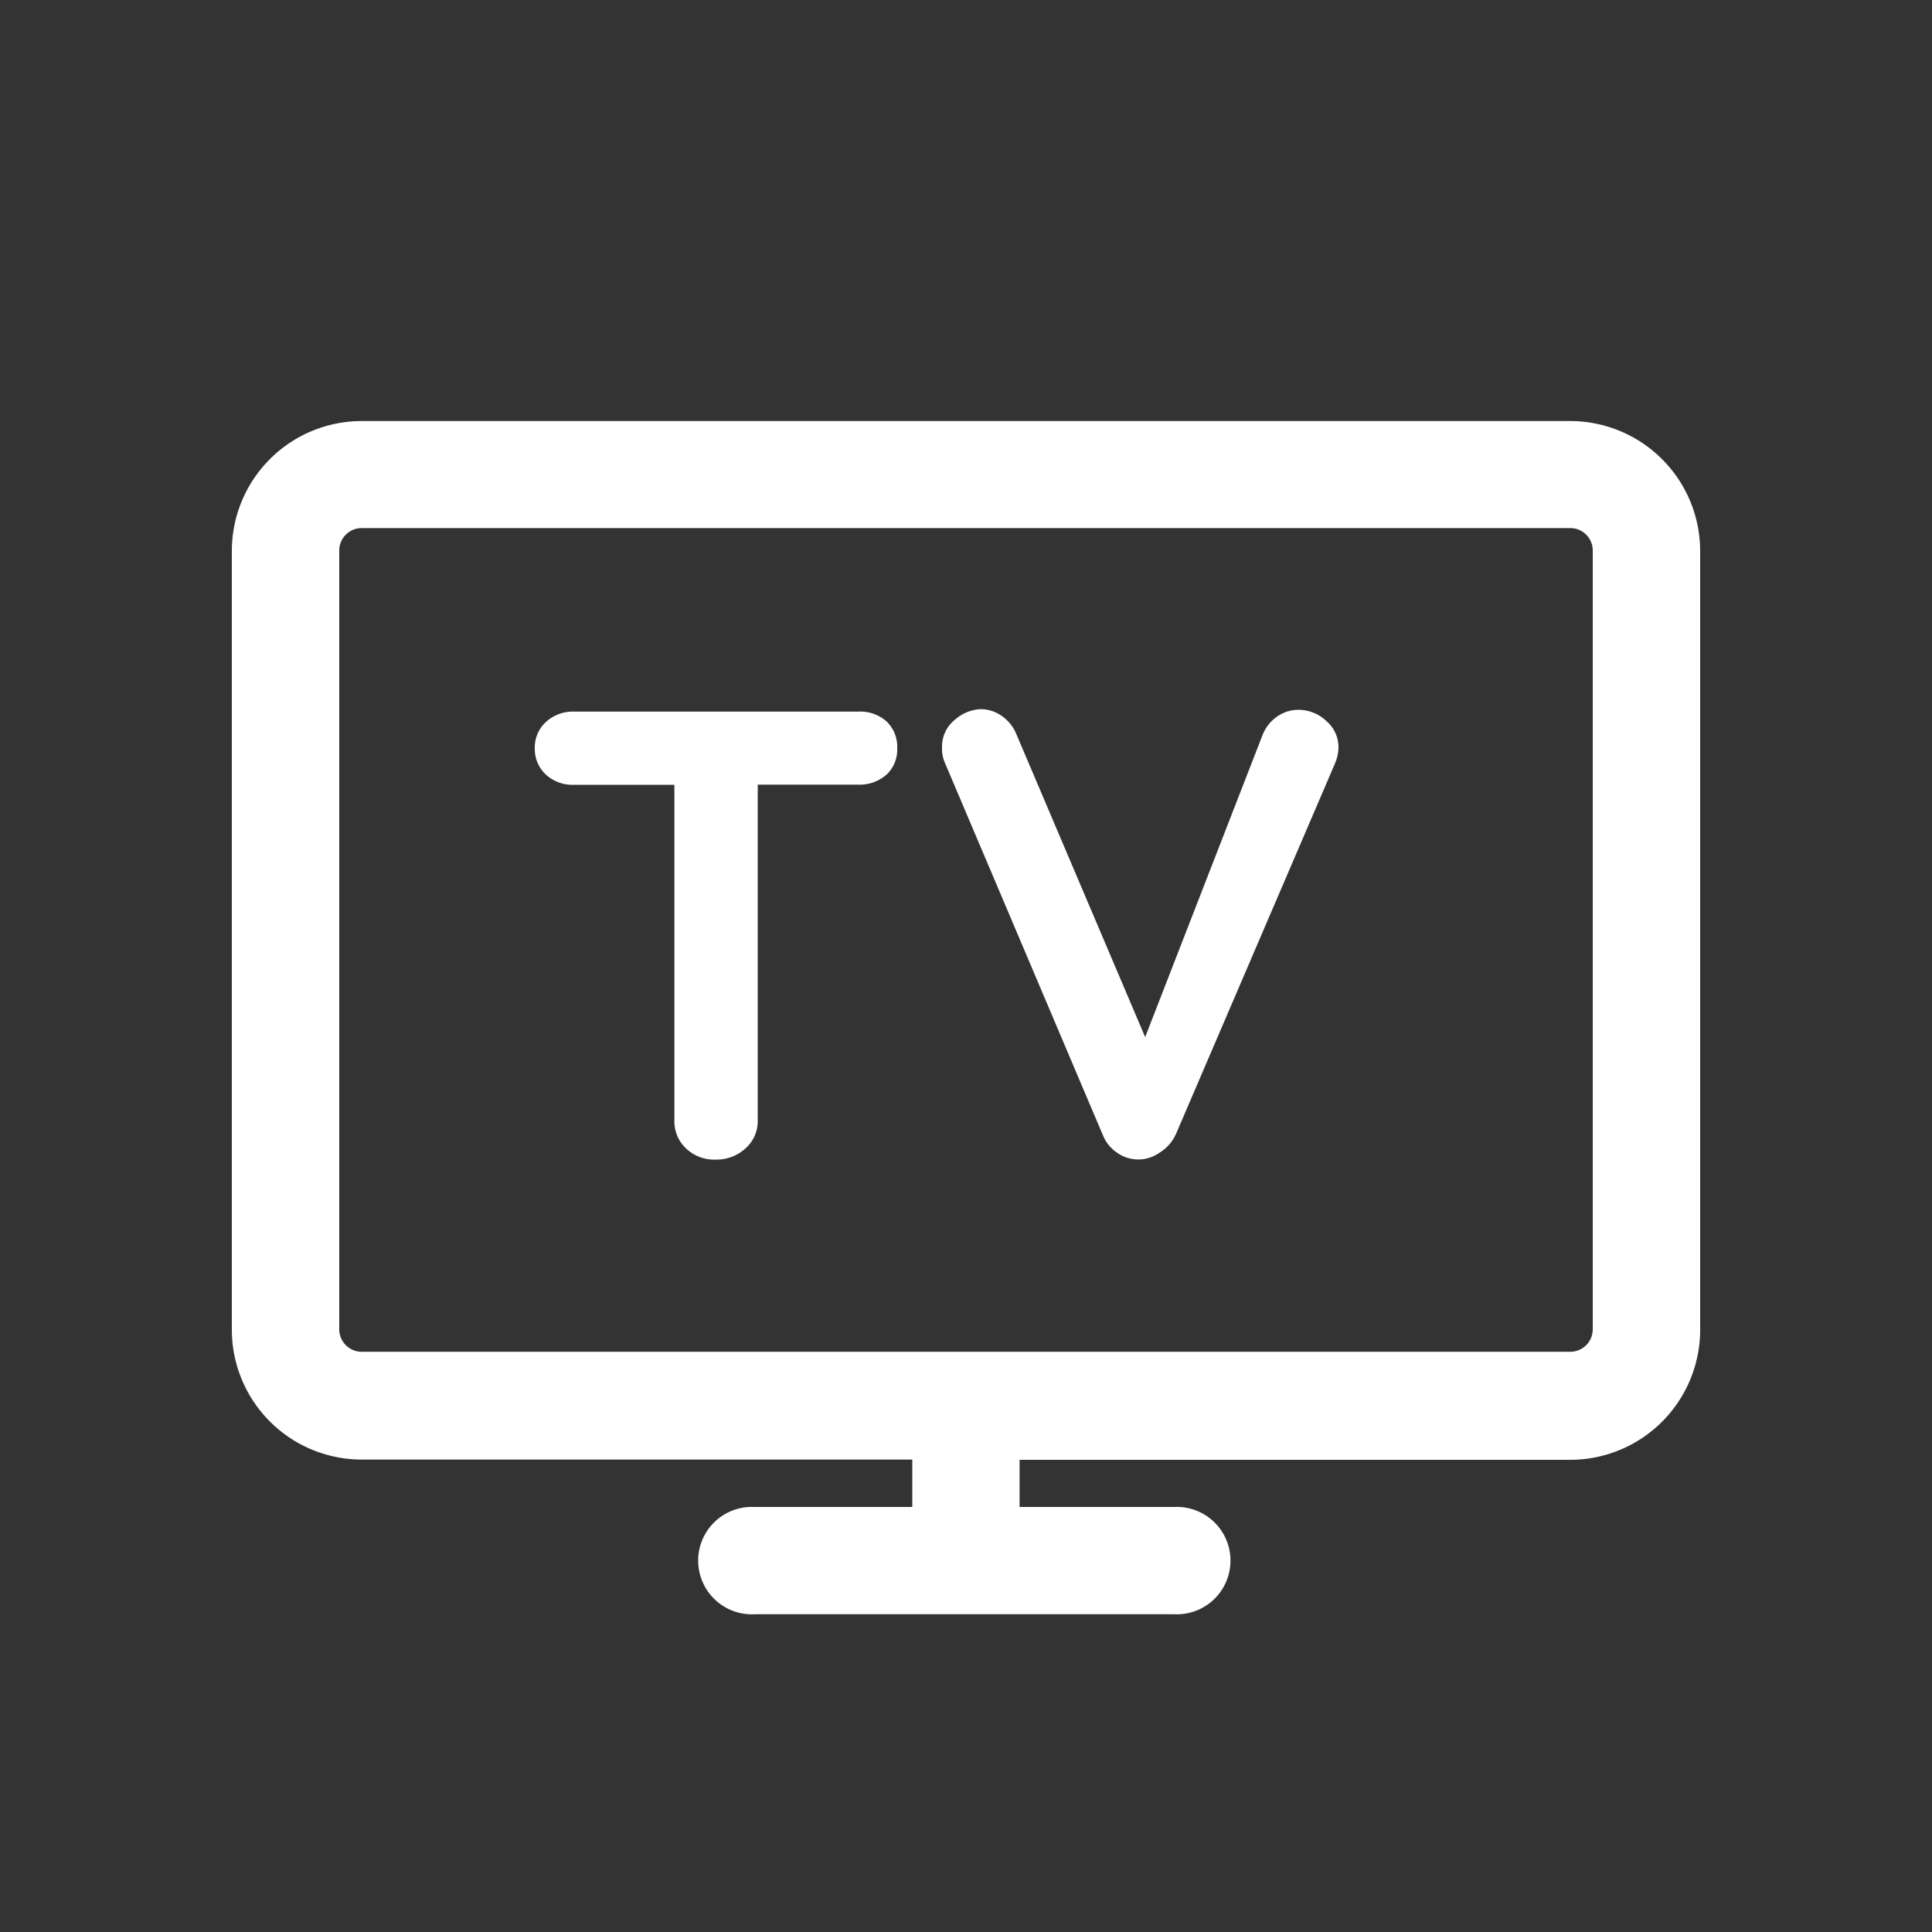 <svg xmlns="http://www.w3.org/2000/svg" viewBox="0 0 150 150"><rect x="0" y="0" width="150" height="150" fill="#333333" stroke="none"/><defs><style>.cls-1{fill:none;}.cls-2{fill:#fff;}</style></defs><title>tv</title><g id="Ebene_2" data-name="Ebene 2"><g id="Ebene_1-2" data-name="Ebene 1"><rect class="cls-1" width="150" height="150"/><path class="cls-2" d="M121.92,32.69H28.08A10.09,10.09,0,0,0,18,42.77v60.47a10.09,10.09,0,0,0,10.08,10.08H70.83V117H58.58a4.17,4.17,0,1,0,0,8.33H91.16a4.17,4.17,0,1,0,0-8.33h-12v-3.66h42.75A10.1,10.1,0,0,0,132,103.24V42.77a10.1,10.1,0,0,0-10.08-10.08ZM26.34,42.77A1.74,1.74,0,0,1,28.08,41h93.84a1.74,1.74,0,0,1,1.74,1.74v60.47a1.74,1.74,0,0,1-1.74,1.74H28.08a1.74,1.74,0,0,1-1.74-1.74Z"/><path class="cls-2" d="M68.82,56a2.73,2.73,0,0,1,.84,2.09,2.65,2.65,0,0,1-.84,2.06,3.15,3.15,0,0,1-2.19.77h-7.8V87a2.82,2.82,0,0,1-.95,2.16,3.32,3.32,0,0,1-2.34.87,3.13,3.13,0,0,1-2.28-.87,2.88,2.88,0,0,1-.9-2.16V60.93h-7.8a3.06,3.06,0,0,1-2.19-.8,2.73,2.73,0,0,1-.85-2.08,2.67,2.67,0,0,1,.87-2,3.09,3.09,0,0,1,2.17-.8H66.63A3.08,3.08,0,0,1,68.82,56Z"/><path class="cls-2" d="M103,56a2.67,2.67,0,0,1,.92,2,3.4,3.4,0,0,1-.3,1.34L91.29,88.07A3.28,3.28,0,0,1,90,89.51a2.84,2.84,0,0,1-3.25,0,3,3,0,0,1-1.12-1.37L73.39,59.29a2.71,2.71,0,0,1-.25-1.24,2.66,2.66,0,0,1,1-2.17,3.21,3.21,0,0,1,2-.82,2.85,2.85,0,0,1,1.6.5A3.2,3.2,0,0,1,78.91,57l10,23.52L98.05,57a3.14,3.14,0,0,1,1.14-1.39,2.84,2.84,0,0,1,1.59-.5A3.14,3.14,0,0,1,103,56Z"/></g></g></svg>